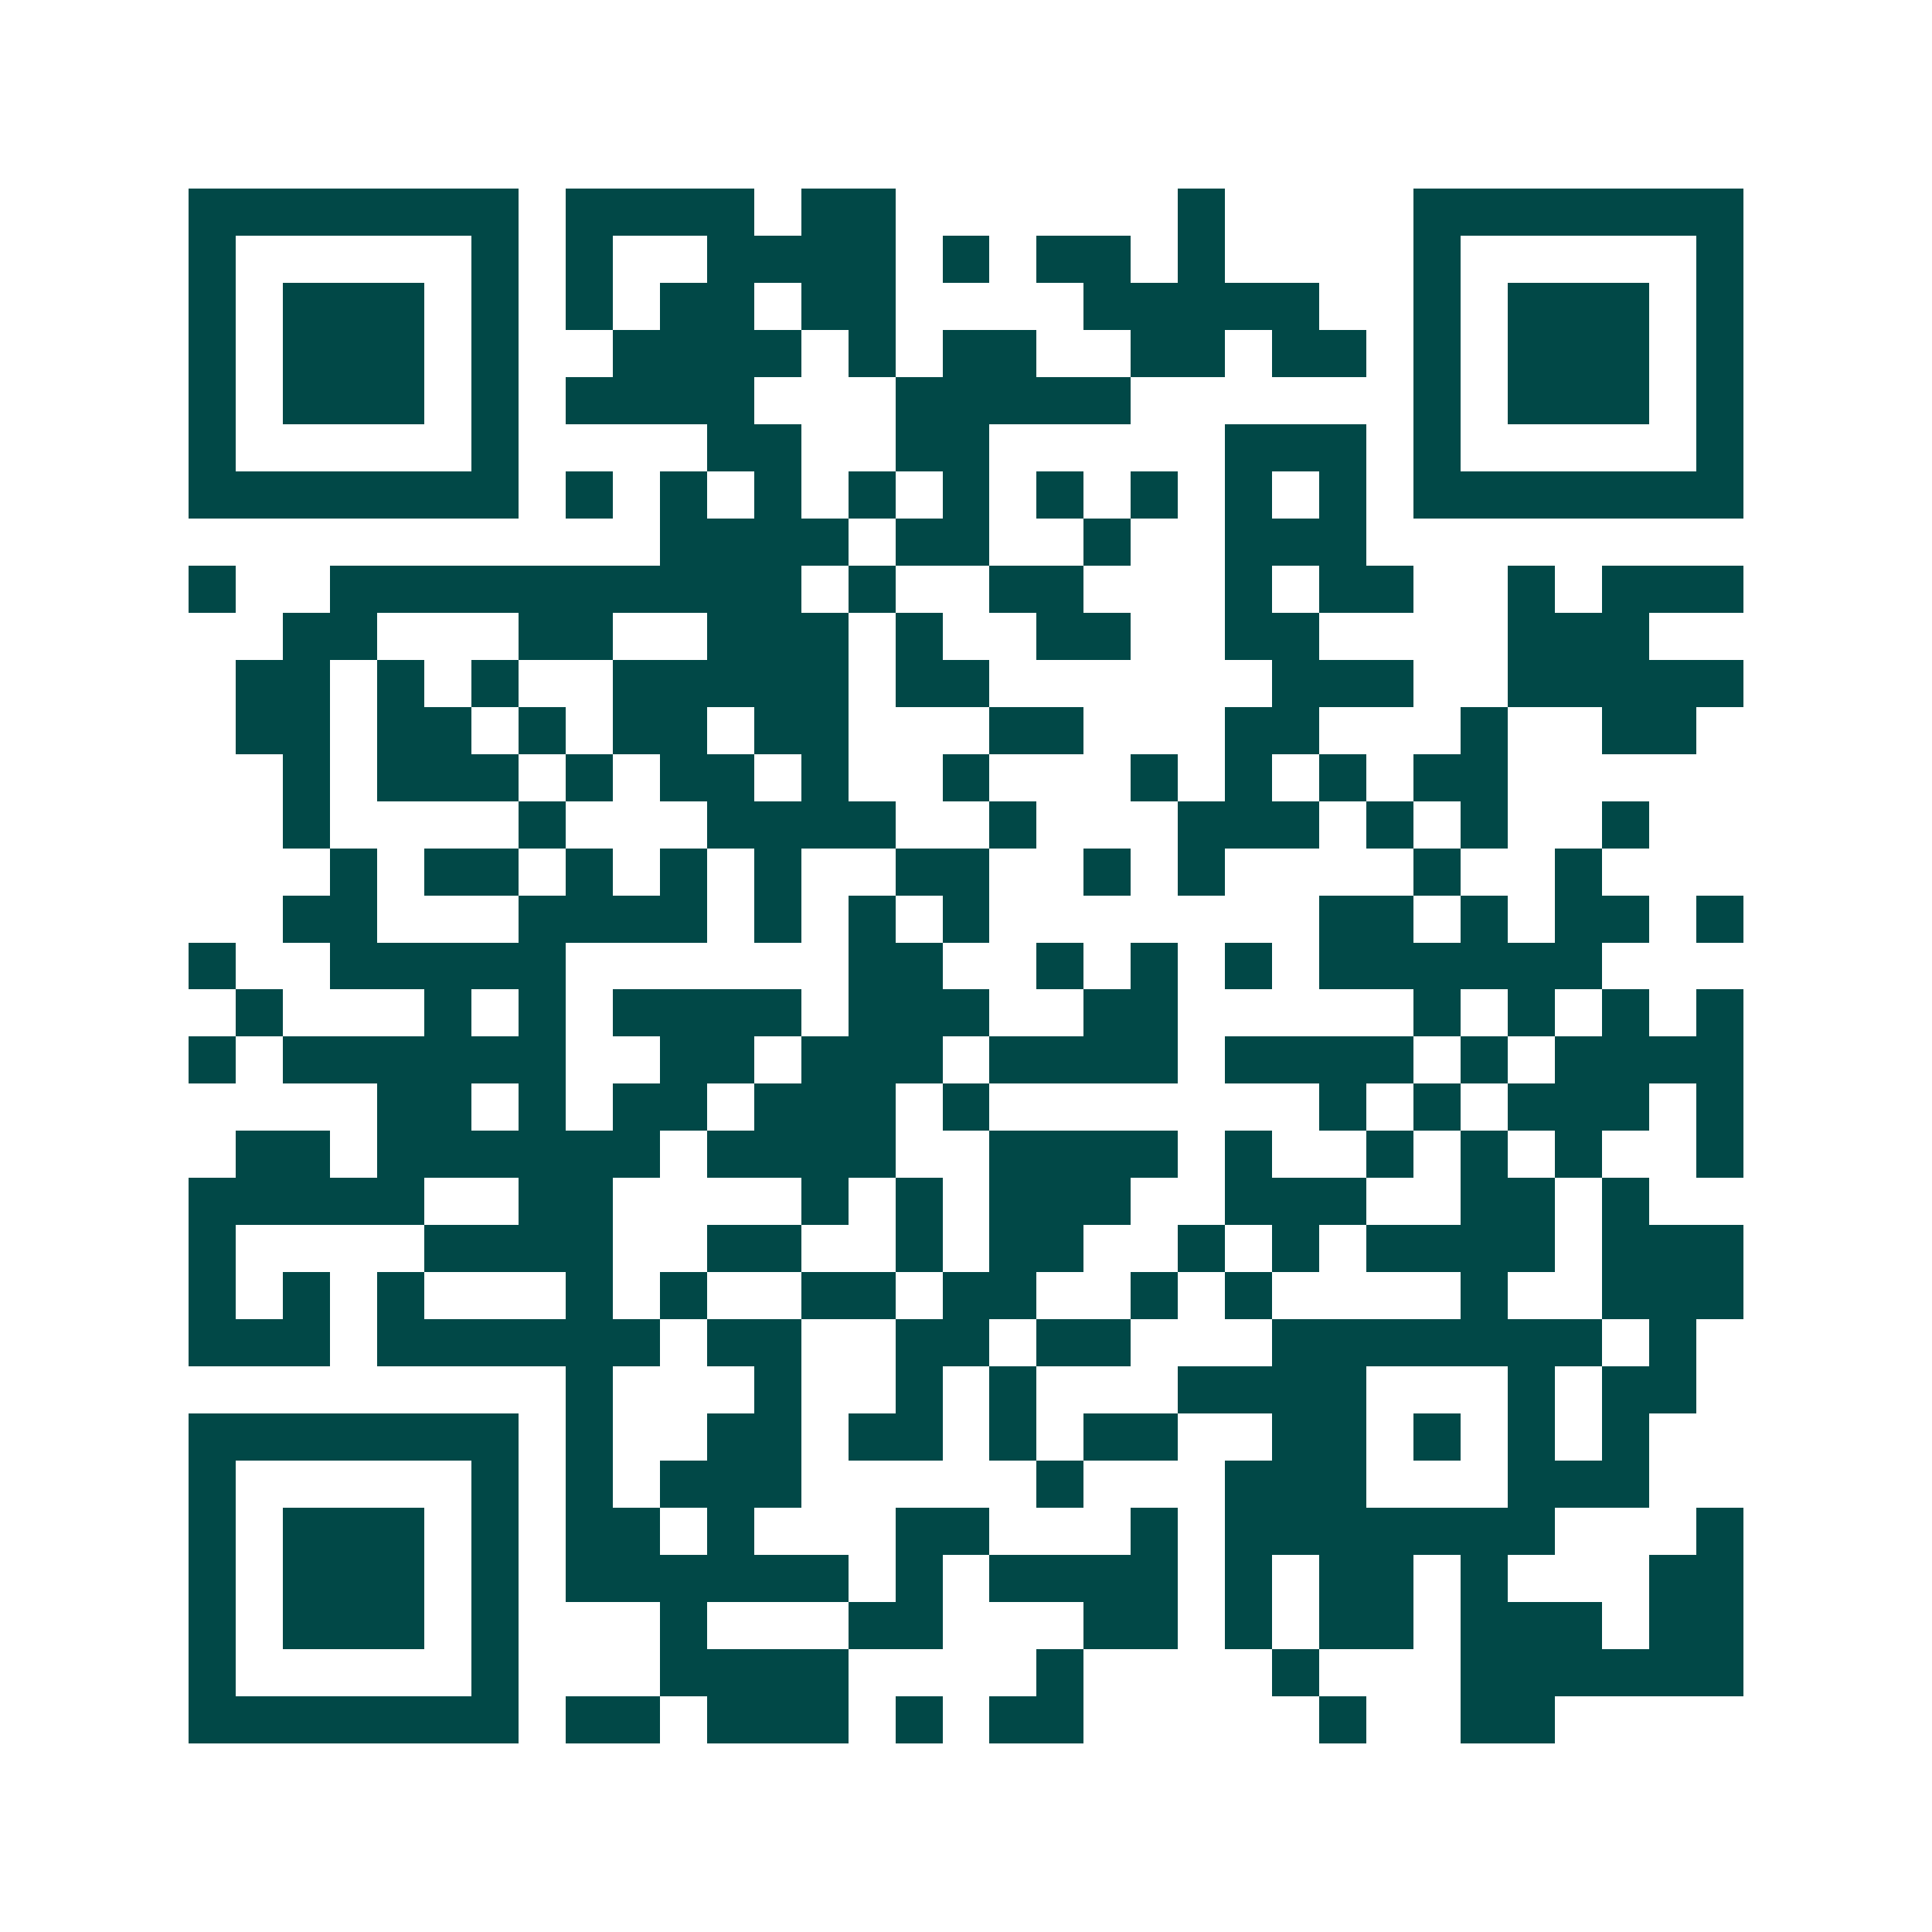 <svg xmlns="http://www.w3.org/2000/svg" width="200" height="200" viewBox="0 0 41 41" shape-rendering="crispEdges"><path fill="#ffffff" d="M0 0h41v41H0z"/><path stroke="#014847" d="M4 4.5h7m1 0h4m1 0h2m6 0h1m4 0h7M4 5.5h1m5 0h1m1 0h1m2 0h4m1 0h1m1 0h2m1 0h1m4 0h1m5 0h1M4 6.5h1m1 0h3m1 0h1m1 0h1m1 0h2m1 0h2m4 0h5m2 0h1m1 0h3m1 0h1M4 7.5h1m1 0h3m1 0h1m2 0h4m1 0h1m1 0h2m2 0h2m1 0h2m1 0h1m1 0h3m1 0h1M4 8.5h1m1 0h3m1 0h1m1 0h4m3 0h5m6 0h1m1 0h3m1 0h1M4 9.5h1m5 0h1m4 0h2m2 0h2m5 0h3m1 0h1m5 0h1M4 10.5h7m1 0h1m1 0h1m1 0h1m1 0h1m1 0h1m1 0h1m1 0h1m1 0h1m1 0h1m1 0h7M14 11.5h4m1 0h2m2 0h1m2 0h3M4 12.5h1m2 0h10m1 0h1m2 0h2m3 0h1m1 0h2m2 0h1m1 0h3M6 13.5h2m3 0h2m2 0h3m1 0h1m2 0h2m2 0h2m4 0h3M5 14.5h2m1 0h1m1 0h1m2 0h5m1 0h2m6 0h3m2 0h5M5 15.5h2m1 0h2m1 0h1m1 0h2m1 0h2m3 0h2m3 0h2m3 0h1m2 0h2M6 16.5h1m1 0h3m1 0h1m1 0h2m1 0h1m2 0h1m3 0h1m1 0h1m1 0h1m1 0h2M6 17.5h1m4 0h1m3 0h4m2 0h1m3 0h3m1 0h1m1 0h1m2 0h1M7 18.5h1m1 0h2m1 0h1m1 0h1m1 0h1m2 0h2m2 0h1m1 0h1m4 0h1m2 0h1M6 19.5h2m3 0h4m1 0h1m1 0h1m1 0h1m7 0h2m1 0h1m1 0h2m1 0h1M4 20.5h1m2 0h5m6 0h2m2 0h1m1 0h1m1 0h1m1 0h6M5 21.5h1m3 0h1m1 0h1m1 0h4m1 0h3m2 0h2m5 0h1m1 0h1m1 0h1m1 0h1M4 22.5h1m1 0h6m2 0h2m1 0h3m1 0h4m1 0h4m1 0h1m1 0h4M8 23.5h2m1 0h1m1 0h2m1 0h3m1 0h1m7 0h1m1 0h1m1 0h3m1 0h1M5 24.5h2m1 0h6m1 0h4m2 0h4m1 0h1m2 0h1m1 0h1m1 0h1m2 0h1M4 25.5h5m2 0h2m4 0h1m1 0h1m1 0h3m2 0h3m2 0h2m1 0h1M4 26.5h1m4 0h4m2 0h2m2 0h1m1 0h2m2 0h1m1 0h1m1 0h4m1 0h3M4 27.5h1m1 0h1m1 0h1m3 0h1m1 0h1m2 0h2m1 0h2m2 0h1m1 0h1m4 0h1m2 0h3M4 28.5h3m1 0h6m1 0h2m2 0h2m1 0h2m3 0h7m1 0h1M12 29.5h1m3 0h1m2 0h1m1 0h1m3 0h4m3 0h1m1 0h2M4 30.5h7m1 0h1m2 0h2m1 0h2m1 0h1m1 0h2m2 0h2m1 0h1m1 0h1m1 0h1M4 31.5h1m5 0h1m1 0h1m1 0h3m5 0h1m3 0h3m3 0h3M4 32.5h1m1 0h3m1 0h1m1 0h2m1 0h1m3 0h2m3 0h1m1 0h7m3 0h1M4 33.5h1m1 0h3m1 0h1m1 0h6m1 0h1m1 0h4m1 0h1m1 0h2m1 0h1m3 0h2M4 34.5h1m1 0h3m1 0h1m3 0h1m3 0h2m3 0h2m1 0h1m1 0h2m1 0h3m1 0h2M4 35.5h1m5 0h1m3 0h4m4 0h1m4 0h1m3 0h6M4 36.5h7m1 0h2m1 0h3m1 0h1m1 0h2m5 0h1m2 0h2"/></svg>
